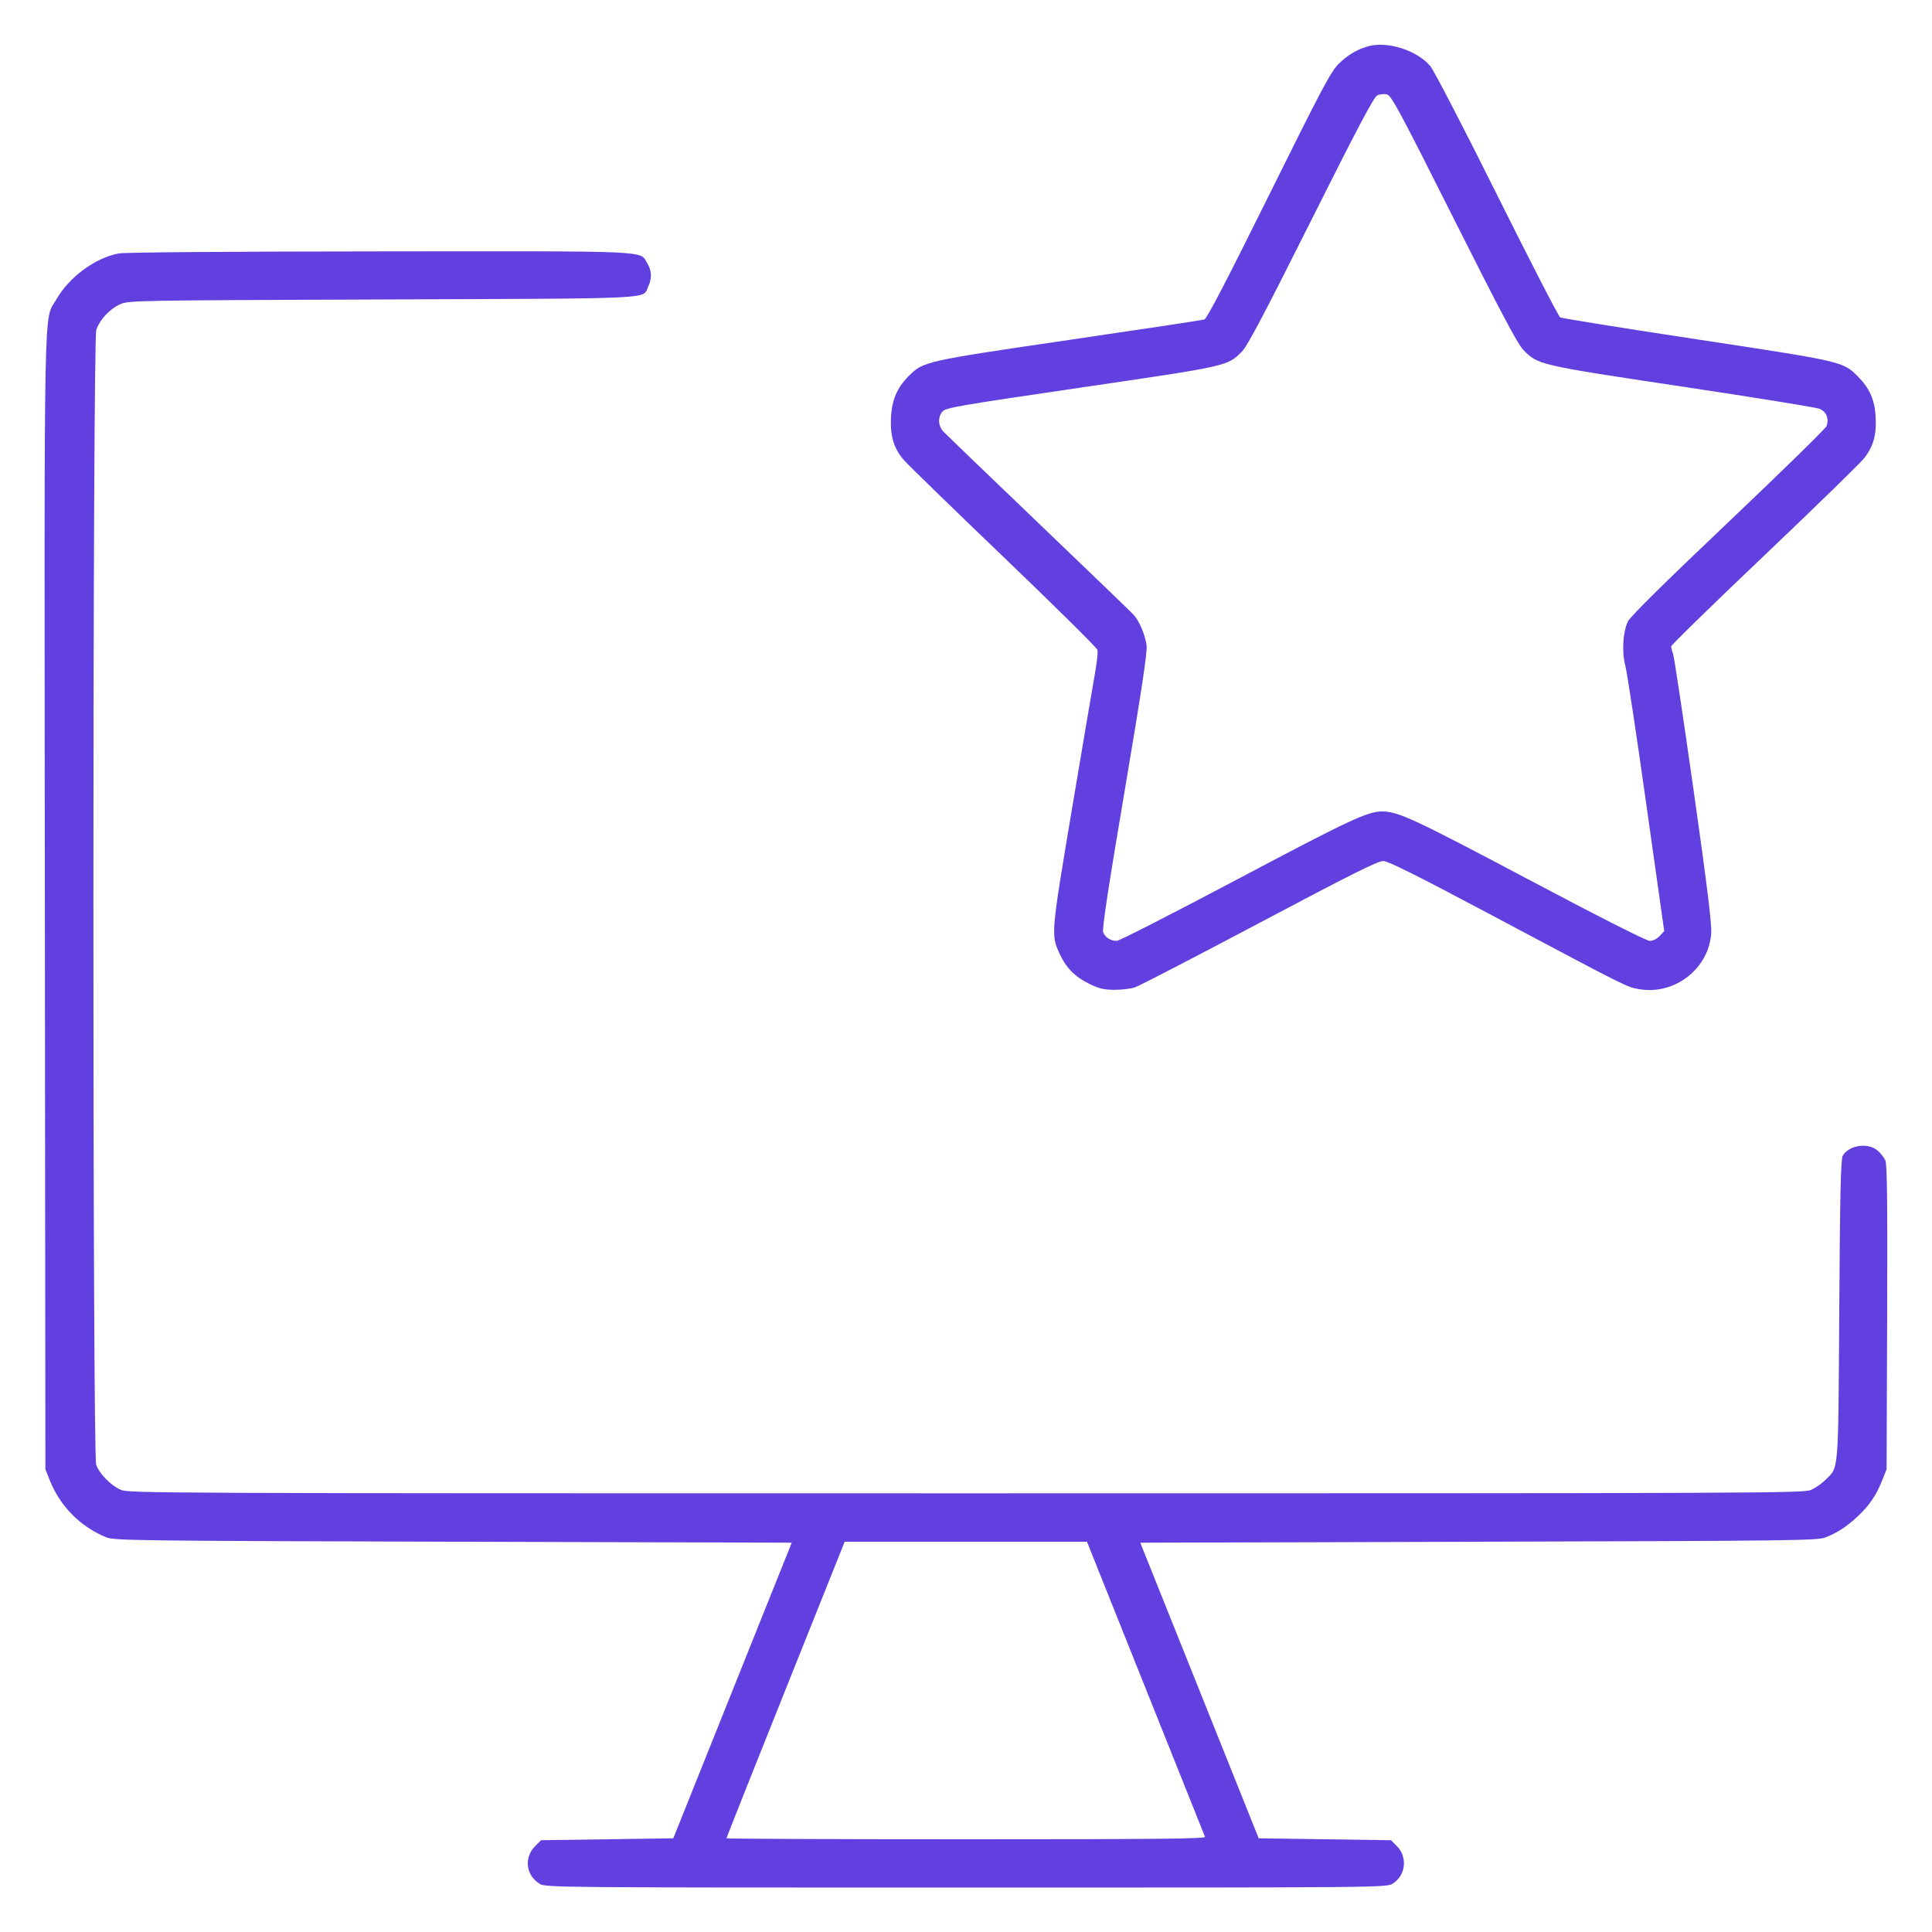 <svg width="60" height="60" viewBox="0 0 60 60" fill="none" xmlns="http://www.w3.org/2000/svg">
<path fill-rule="evenodd" clip-rule="evenodd" d="M42.51 1.432C42.164 1.523 41.848 1.709 41.572 1.984C41.33 2.224 41.043 2.765 39.404 6.074C38.105 8.696 37.48 9.898 37.403 9.922C37.341 9.942 35.441 10.229 33.182 10.56C28.697 11.218 28.677 11.223 28.216 11.683C27.859 12.041 27.696 12.425 27.67 12.971C27.642 13.54 27.758 13.922 28.064 14.28C28.184 14.421 29.581 15.779 31.167 17.299C32.752 18.819 34.064 20.116 34.082 20.183C34.1 20.25 34.066 20.576 34.006 20.907C33.947 21.239 33.626 23.13 33.293 25.11C32.642 28.988 32.638 29.033 32.899 29.602C33.104 30.052 33.375 30.33 33.816 30.547C34.13 30.702 34.276 30.738 34.606 30.74C34.828 30.741 35.118 30.706 35.25 30.662C35.382 30.618 37.123 29.716 39.12 28.658C41.963 27.152 42.795 26.736 42.96 26.739C43.115 26.742 44.029 27.2 46.47 28.498C50.602 30.695 50.528 30.658 50.922 30.722C52.021 30.901 53.07 30.079 53.144 28.98C53.163 28.695 53.015 27.492 52.594 24.526C52.277 22.291 51.991 20.392 51.959 20.307C51.926 20.222 51.9 20.118 51.9 20.075C51.9 20.033 53.203 18.761 54.795 17.248C56.387 15.735 57.787 14.371 57.905 14.216C58.183 13.852 58.279 13.498 58.25 12.949C58.223 12.422 58.063 12.058 57.701 11.694C57.236 11.226 57.233 11.226 52.697 10.538C50.413 10.191 48.503 9.885 48.453 9.857C48.404 9.83 47.523 8.12 46.496 6.058C45.47 3.997 44.537 2.197 44.423 2.058C44.028 1.575 43.111 1.275 42.51 1.432ZM42.771 2.962C42.665 3.013 42.147 3.994 40.71 6.865C39.244 9.792 38.736 10.753 38.563 10.925C38.115 11.372 38.139 11.366 33.578 12.035C29.729 12.6 29.362 12.663 29.266 12.783C29.121 12.962 29.133 13.224 29.295 13.399C29.369 13.48 30.699 14.76 32.25 16.245C33.801 17.729 35.129 19.009 35.202 19.088C35.379 19.28 35.562 19.709 35.608 20.04C35.636 20.241 35.463 21.39 34.927 24.561C34.413 27.598 34.223 28.853 34.261 28.953C34.322 29.113 34.492 29.22 34.685 29.22C34.758 29.22 36.452 28.354 38.45 27.296C41.938 25.449 42.471 25.2 42.93 25.2C43.416 25.2 43.923 25.436 47.449 27.303C49.667 28.478 51.133 29.22 51.234 29.22C51.333 29.22 51.456 29.159 51.541 29.069L51.684 28.917L51.127 24.974C50.822 22.805 50.529 20.875 50.478 20.684C50.362 20.26 50.398 19.626 50.555 19.302C50.628 19.15 51.671 18.119 53.668 16.223C55.319 14.656 56.694 13.311 56.724 13.235C56.812 13.008 56.719 12.781 56.503 12.694C56.397 12.652 54.474 12.341 52.23 12.004C47.765 11.333 47.76 11.332 47.303 10.86C47.13 10.682 46.591 9.664 45.151 6.797C43.445 3.401 43.212 2.968 43.071 2.933C42.983 2.911 42.848 2.924 42.771 2.962ZM3.691 7.87C2.951 8.011 2.148 8.603 1.75 9.3C1.349 10.003 1.375 8.638 1.393 28.05L1.41 45.63L1.554 45.99C1.872 46.785 2.513 47.427 3.307 47.745C3.553 47.843 4.24 47.852 14.079 47.88L24.588 47.91L22.749 52.5L20.91 57.09L18.856 57.12L16.802 57.15L16.617 57.336C16.265 57.687 16.333 58.243 16.758 58.502C16.947 58.618 17.162 58.62 30 58.62C42.983 58.62 43.051 58.619 43.249 58.498C43.657 58.249 43.722 57.675 43.381 57.333L43.198 57.15L41.144 57.12L39.09 57.09L37.251 52.5L35.412 47.91L45.921 47.88C55.76 47.852 56.447 47.843 56.693 47.745C57.069 47.595 57.347 47.414 57.682 47.102C58.049 46.761 58.262 46.45 58.446 45.99L58.59 45.63L58.607 40.922C58.62 37.443 58.606 36.171 58.554 36.046C58.516 35.953 58.405 35.811 58.308 35.729C58.005 35.474 57.416 35.565 57.227 35.895C57.167 36 57.143 37.057 57.12 40.68C57.087 45.822 57.109 45.541 56.695 45.956C56.584 46.067 56.384 46.207 56.251 46.268C56.019 46.373 55.062 46.377 30 46.377C4.804 46.377 3.982 46.374 3.745 46.266C3.433 46.124 3.087 45.769 2.987 45.488C2.87 45.156 2.873 10.573 2.991 10.24C3.104 9.922 3.399 9.603 3.72 9.455C3.988 9.331 4.043 9.33 11.88 9.3C20.554 9.267 19.942 9.296 20.13 8.901C20.253 8.643 20.243 8.408 20.098 8.171C19.858 7.778 20.352 7.799 11.777 7.807C7.13 7.811 3.869 7.836 3.691 7.87ZM24.396 52.47C23.386 54.995 22.56 57.074 22.56 57.09C22.56 57.106 25.911 57.12 30.006 57.12C35.939 57.12 37.447 57.105 37.423 57.045C37.407 57.004 36.575 54.925 35.575 52.425L33.757 47.88H29.994H26.232L24.396 52.47Z" fill="#623FDF"/>
</svg>
